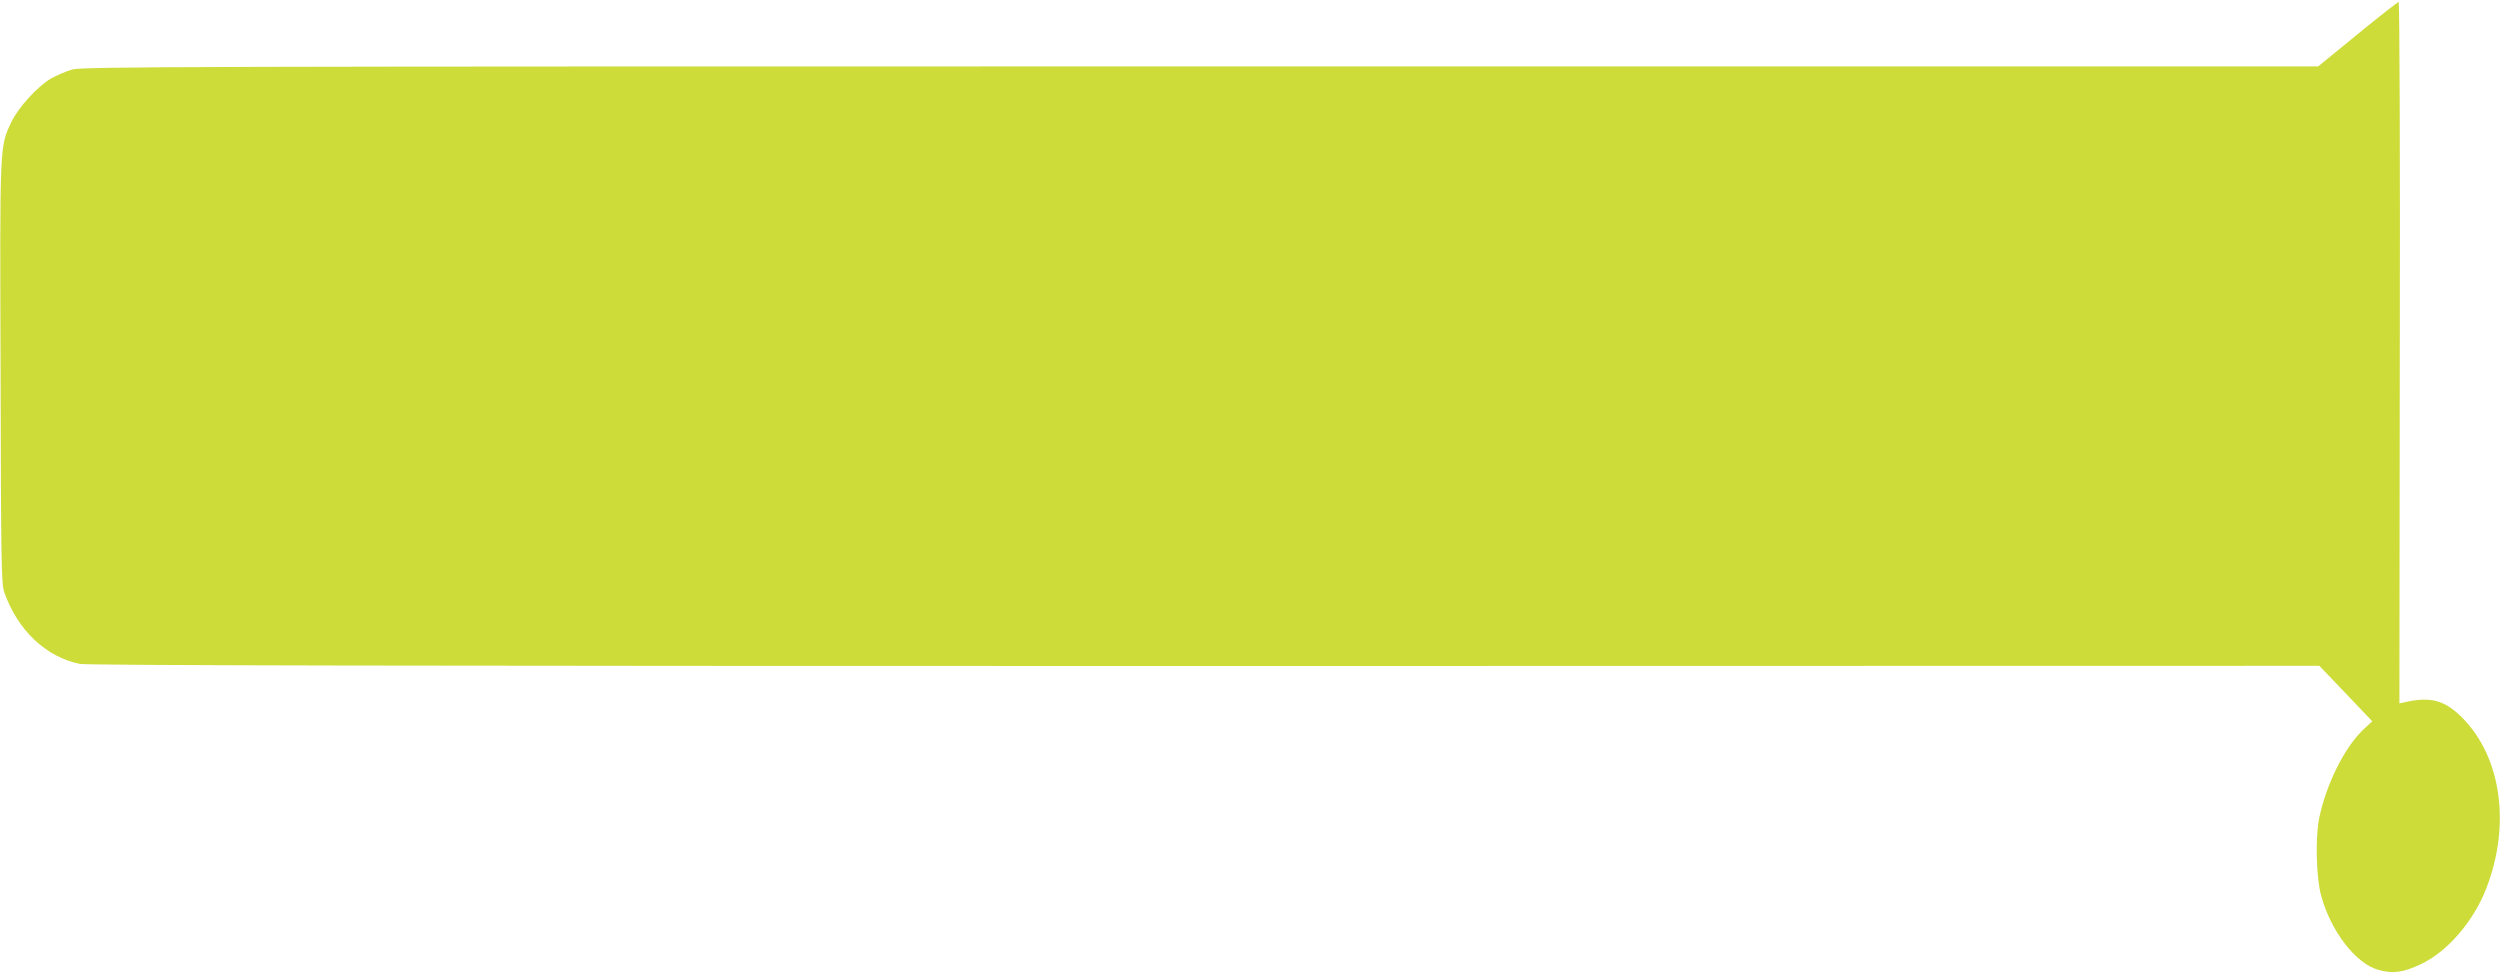 <?xml version="1.0" standalone="no"?>
<!DOCTYPE svg PUBLIC "-//W3C//DTD SVG 20010904//EN"
 "http://www.w3.org/TR/2001/REC-SVG-20010904/DTD/svg10.dtd">
<svg version="1.0" xmlns="http://www.w3.org/2000/svg"
 width="1280pt" height="498pt" viewBox="0 0 1280 498"
 preserveAspectRatio="xMidYMid meet">
<g transform="translate(0,498) scale(0.1,-0.1)"
fill="#cddc39" stroke="none">
<path d="M12071 4805 l-202 -165 -5723 0 c-5206 0 -5727 -1 -5777 -16 -30 -9
-77 -29 -106 -45 -70 -40 -169 -149 -205 -224 -60 -129 -59 -102 -55 -1283 2
-980 4 -1081 19 -1125 69 -194 212 -330 386 -366 38 -8 1631 -11 5760 -11
l5707 1 136 -142 135 -142 -38 -35 c-100 -90 -197 -283 -234 -462 -20 -100
-15 -303 10 -395 49 -181 176 -347 291 -380 74 -22 129 -15 221 29 135 64 269
219 334 388 126 325 77 672 -124 874 -90 90 -163 109 -296 78 l-25 -5 2 1795
c2 988 -1 1796 -6 1796 -4 0 -99 -74 -210 -165z"/>
</g>
</svg>
